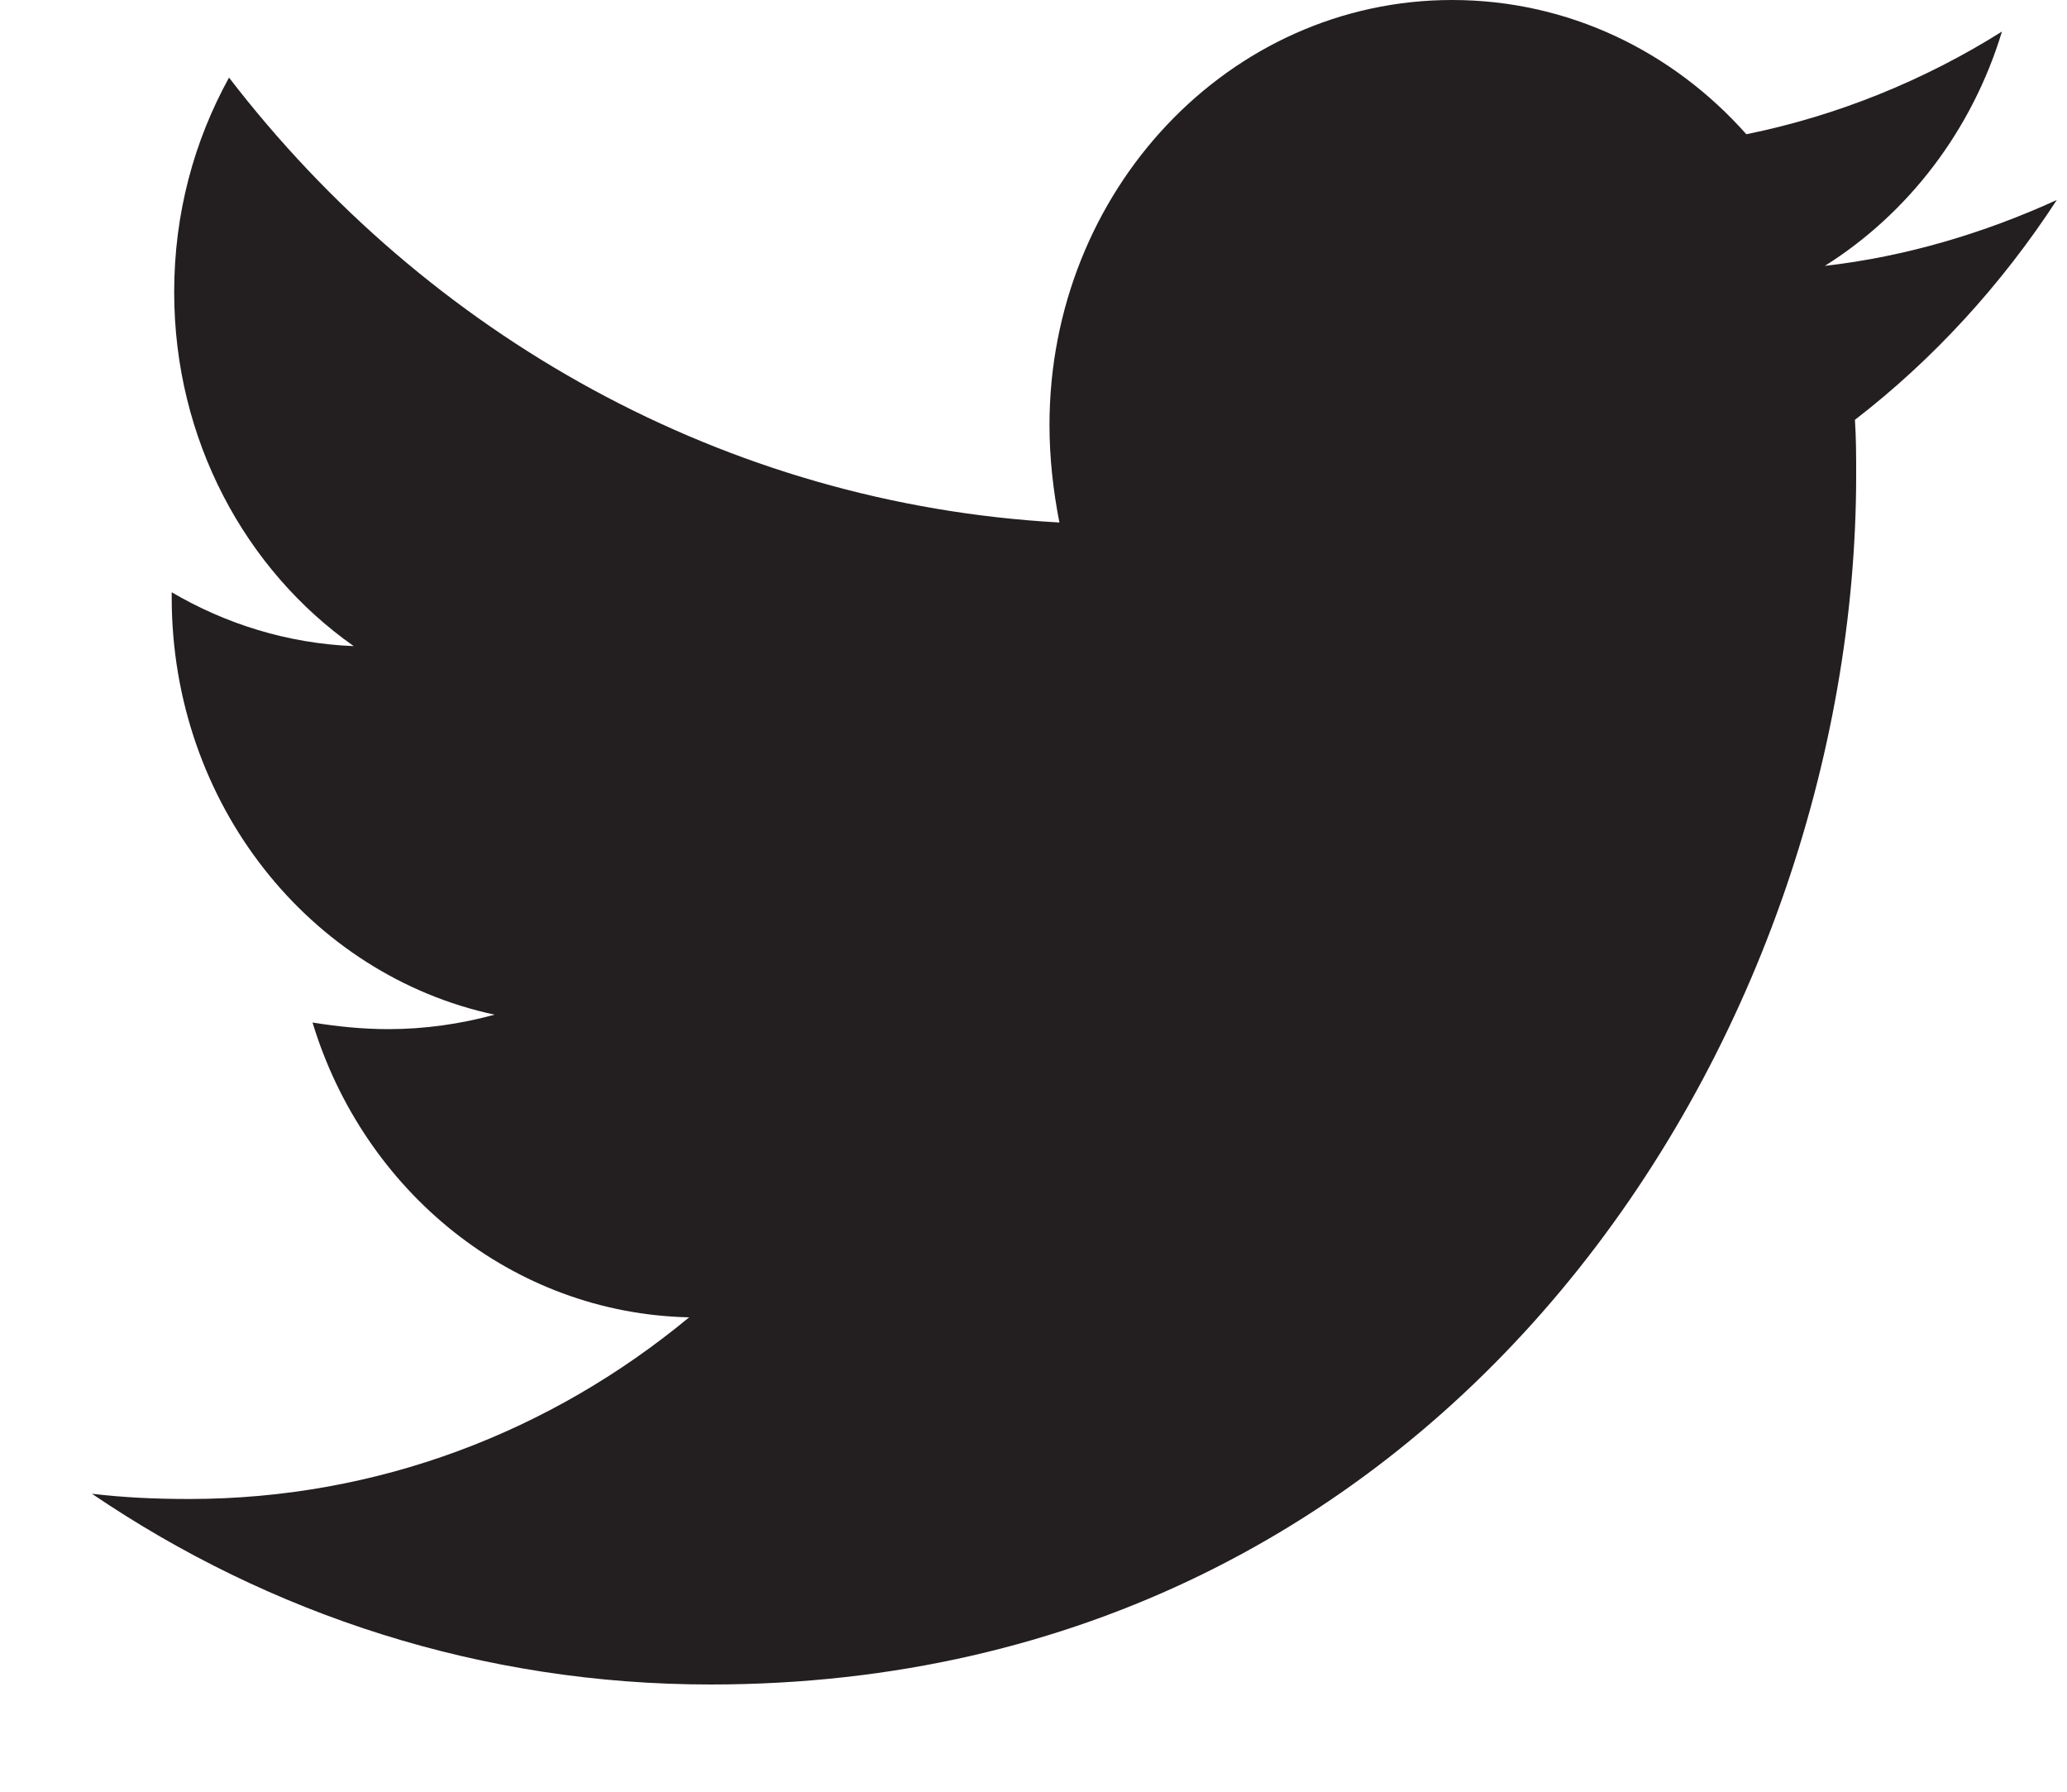 <svg width="15" height="13" viewBox="0 0 15 13" fill="none" xmlns="http://www.w3.org/2000/svg">
<path d="M13.461 3.046C13.47 3.18 13.47 3.313 13.47 3.447C13.47 7.524 10.529 12.222 5.155 12.222C3.499 12.222 1.961 11.716 0.667 10.838C0.902 10.866 1.128 10.876 1.373 10.876C2.739 10.876 3.997 10.389 5.001 9.558C3.716 9.53 2.639 8.642 2.268 7.419C2.449 7.448 2.63 7.467 2.82 7.467C3.083 7.467 3.345 7.429 3.589 7.362C2.25 7.075 1.246 5.834 1.246 4.335V4.297C1.635 4.526 2.087 4.669 2.567 4.688C1.78 4.135 1.264 3.189 1.264 2.12C1.264 1.547 1.409 1.022 1.662 0.563C3.101 2.435 5.263 3.657 7.688 3.791C7.643 3.562 7.616 3.323 7.616 3.084C7.616 1.385 8.919 2.15272e-08 10.538 2.15272e-08C11.38 2.15272e-08 12.139 0.372 12.673 0.974C13.334 0.84 13.967 0.582 14.528 0.229C14.311 0.945 13.85 1.547 13.243 1.929C13.832 1.862 14.402 1.69 14.926 1.451C14.528 2.062 14.031 2.607 13.461 3.046Z" fill="#231F20"/>
</svg>
